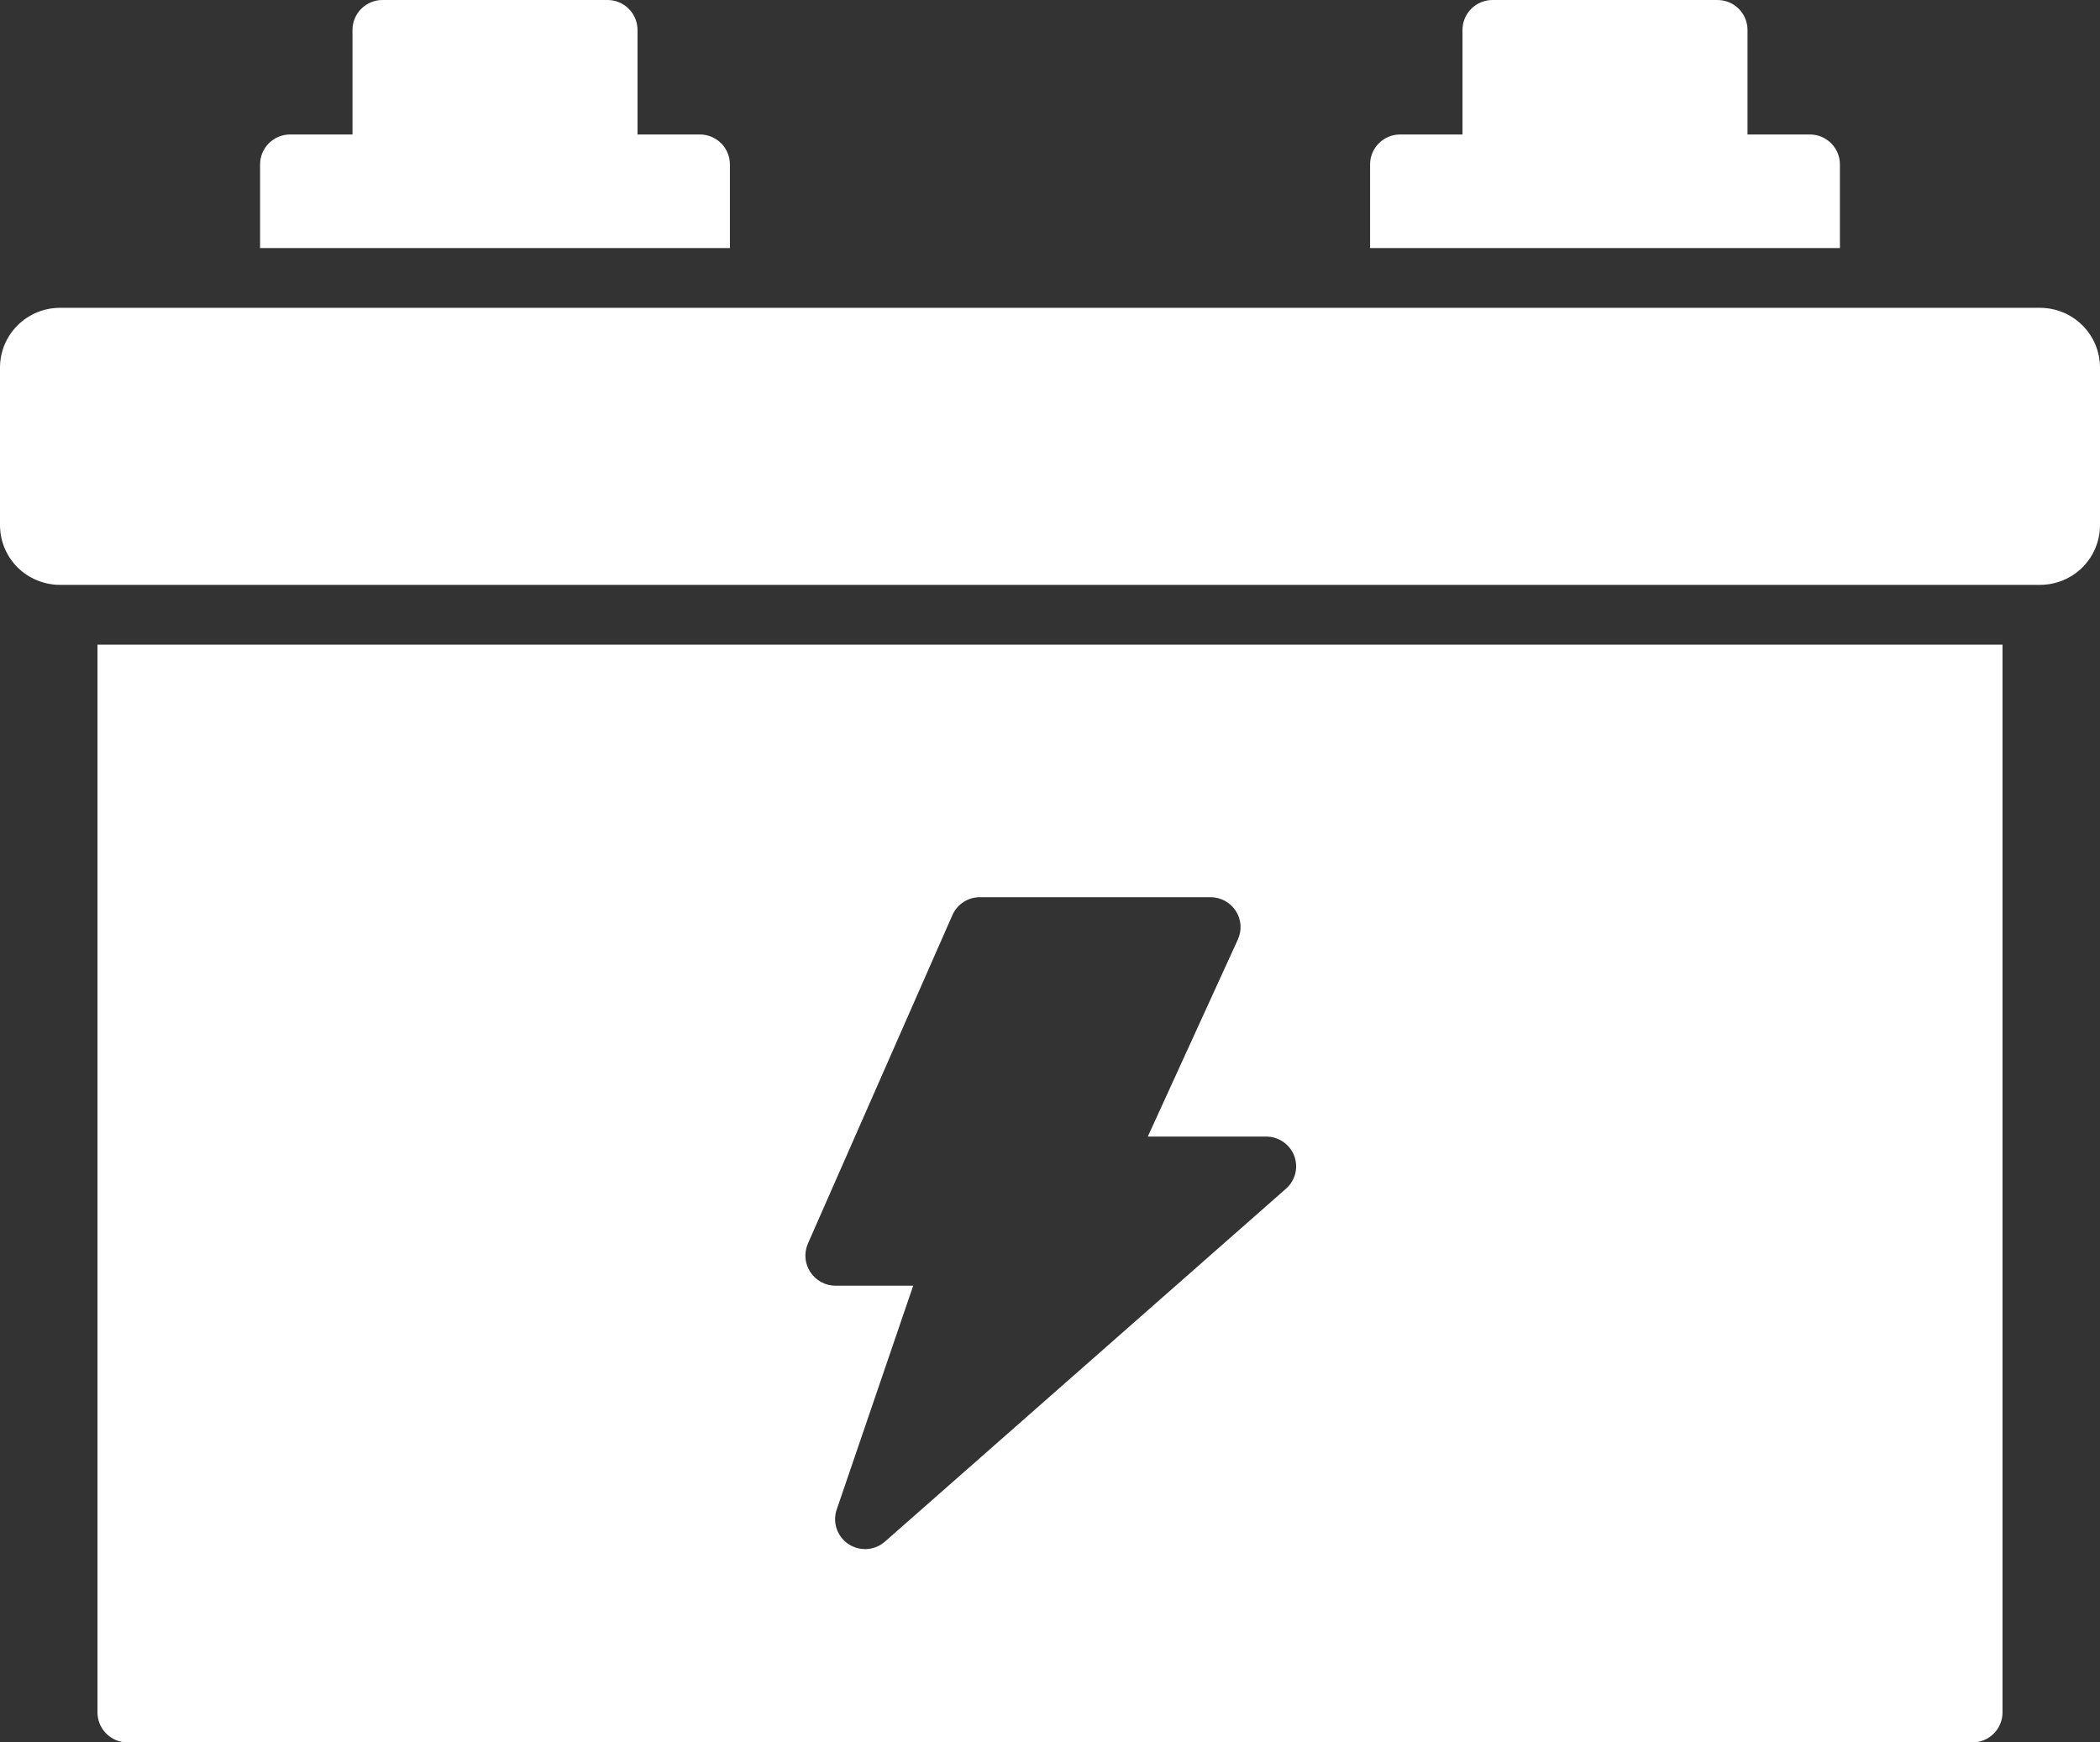 <?xml version="1.0" encoding="UTF-8"?> <svg xmlns="http://www.w3.org/2000/svg" width="47" height="39" viewBox="0 0 47 39" fill="none"><rect x="0" y="0" width="47" height="39" fill="#333333" stroke="none"/><path d="M45.657 6.89H1.343C0.987 6.89 0.645 7.031 0.393 7.282C0.141 7.533 0 7.873 0 8.228V11.754C0 12.108 0.141 12.449 0.393 12.7C0.645 12.95 0.987 13.091 1.343 13.091H45.657C46.013 13.091 46.355 12.95 46.607 12.7C46.858 12.449 47 12.108 47 11.754V8.228C47 7.873 46.858 7.533 46.607 7.282C46.355 7.031 46.013 6.89 45.657 6.89Z" fill="white"></path><path d="M2.182 38.331C2.182 38.508 2.253 38.679 2.379 38.804C2.505 38.929 2.675 39 2.854 39H44.146C44.325 39 44.495 38.929 44.621 38.804C44.747 38.679 44.818 38.508 44.818 38.331V14.429H2.182V38.331ZM18.082 27.835L21.318 20.477C21.371 20.358 21.458 20.258 21.568 20.188C21.677 20.118 21.805 20.081 21.936 20.082H27.092C27.205 20.082 27.316 20.11 27.415 20.164C27.514 20.218 27.598 20.295 27.659 20.39C27.72 20.485 27.756 20.593 27.764 20.705C27.771 20.817 27.75 20.93 27.703 21.032L25.689 25.44H28.334C28.471 25.439 28.604 25.48 28.717 25.556C28.83 25.633 28.916 25.742 28.965 25.868C29.014 25.997 29.022 26.136 28.989 26.269C28.955 26.402 28.881 26.521 28.777 26.611L19.807 34.505C19.697 34.602 19.558 34.661 19.411 34.672C19.264 34.682 19.118 34.645 18.995 34.565C18.87 34.484 18.776 34.363 18.727 34.223C18.678 34.082 18.678 33.929 18.726 33.789L20.438 28.778H18.699C18.587 28.778 18.476 28.75 18.378 28.696C18.279 28.642 18.196 28.565 18.135 28.471C18.074 28.378 18.037 28.271 18.027 28.16C18.018 28.049 18.037 27.937 18.082 27.835V27.835Z" fill="white"></path><path d="M41.179 3.679C41.179 3.502 41.108 3.332 40.982 3.206C40.856 3.081 40.685 3.01 40.507 3.01H39.111V0.669C39.111 0.492 39.04 0.321 38.914 0.196C38.788 0.07 38.617 0 38.439 0H33.404C33.225 0 33.055 0.07 32.929 0.196C32.803 0.321 32.732 0.492 32.732 0.669V3.01H31.336C31.157 3.01 30.987 3.081 30.861 3.206C30.735 3.332 30.664 3.502 30.664 3.679V5.552H41.179V3.679Z" fill="white"></path><path d="M16.336 3.679C16.336 3.502 16.265 3.332 16.139 3.206C16.013 3.081 15.842 3.01 15.664 3.01H14.268V0.669C14.268 0.492 14.197 0.321 14.071 0.196C13.945 0.07 13.774 0 13.596 0H8.561C8.383 0 8.212 0.07 8.086 0.196C7.96 0.321 7.889 0.492 7.889 0.669V3.01H6.493C6.315 3.01 6.144 3.081 6.018 3.206C5.892 3.332 5.821 3.502 5.821 3.679V5.552H16.336V3.679Z" fill="white"></path></svg> 